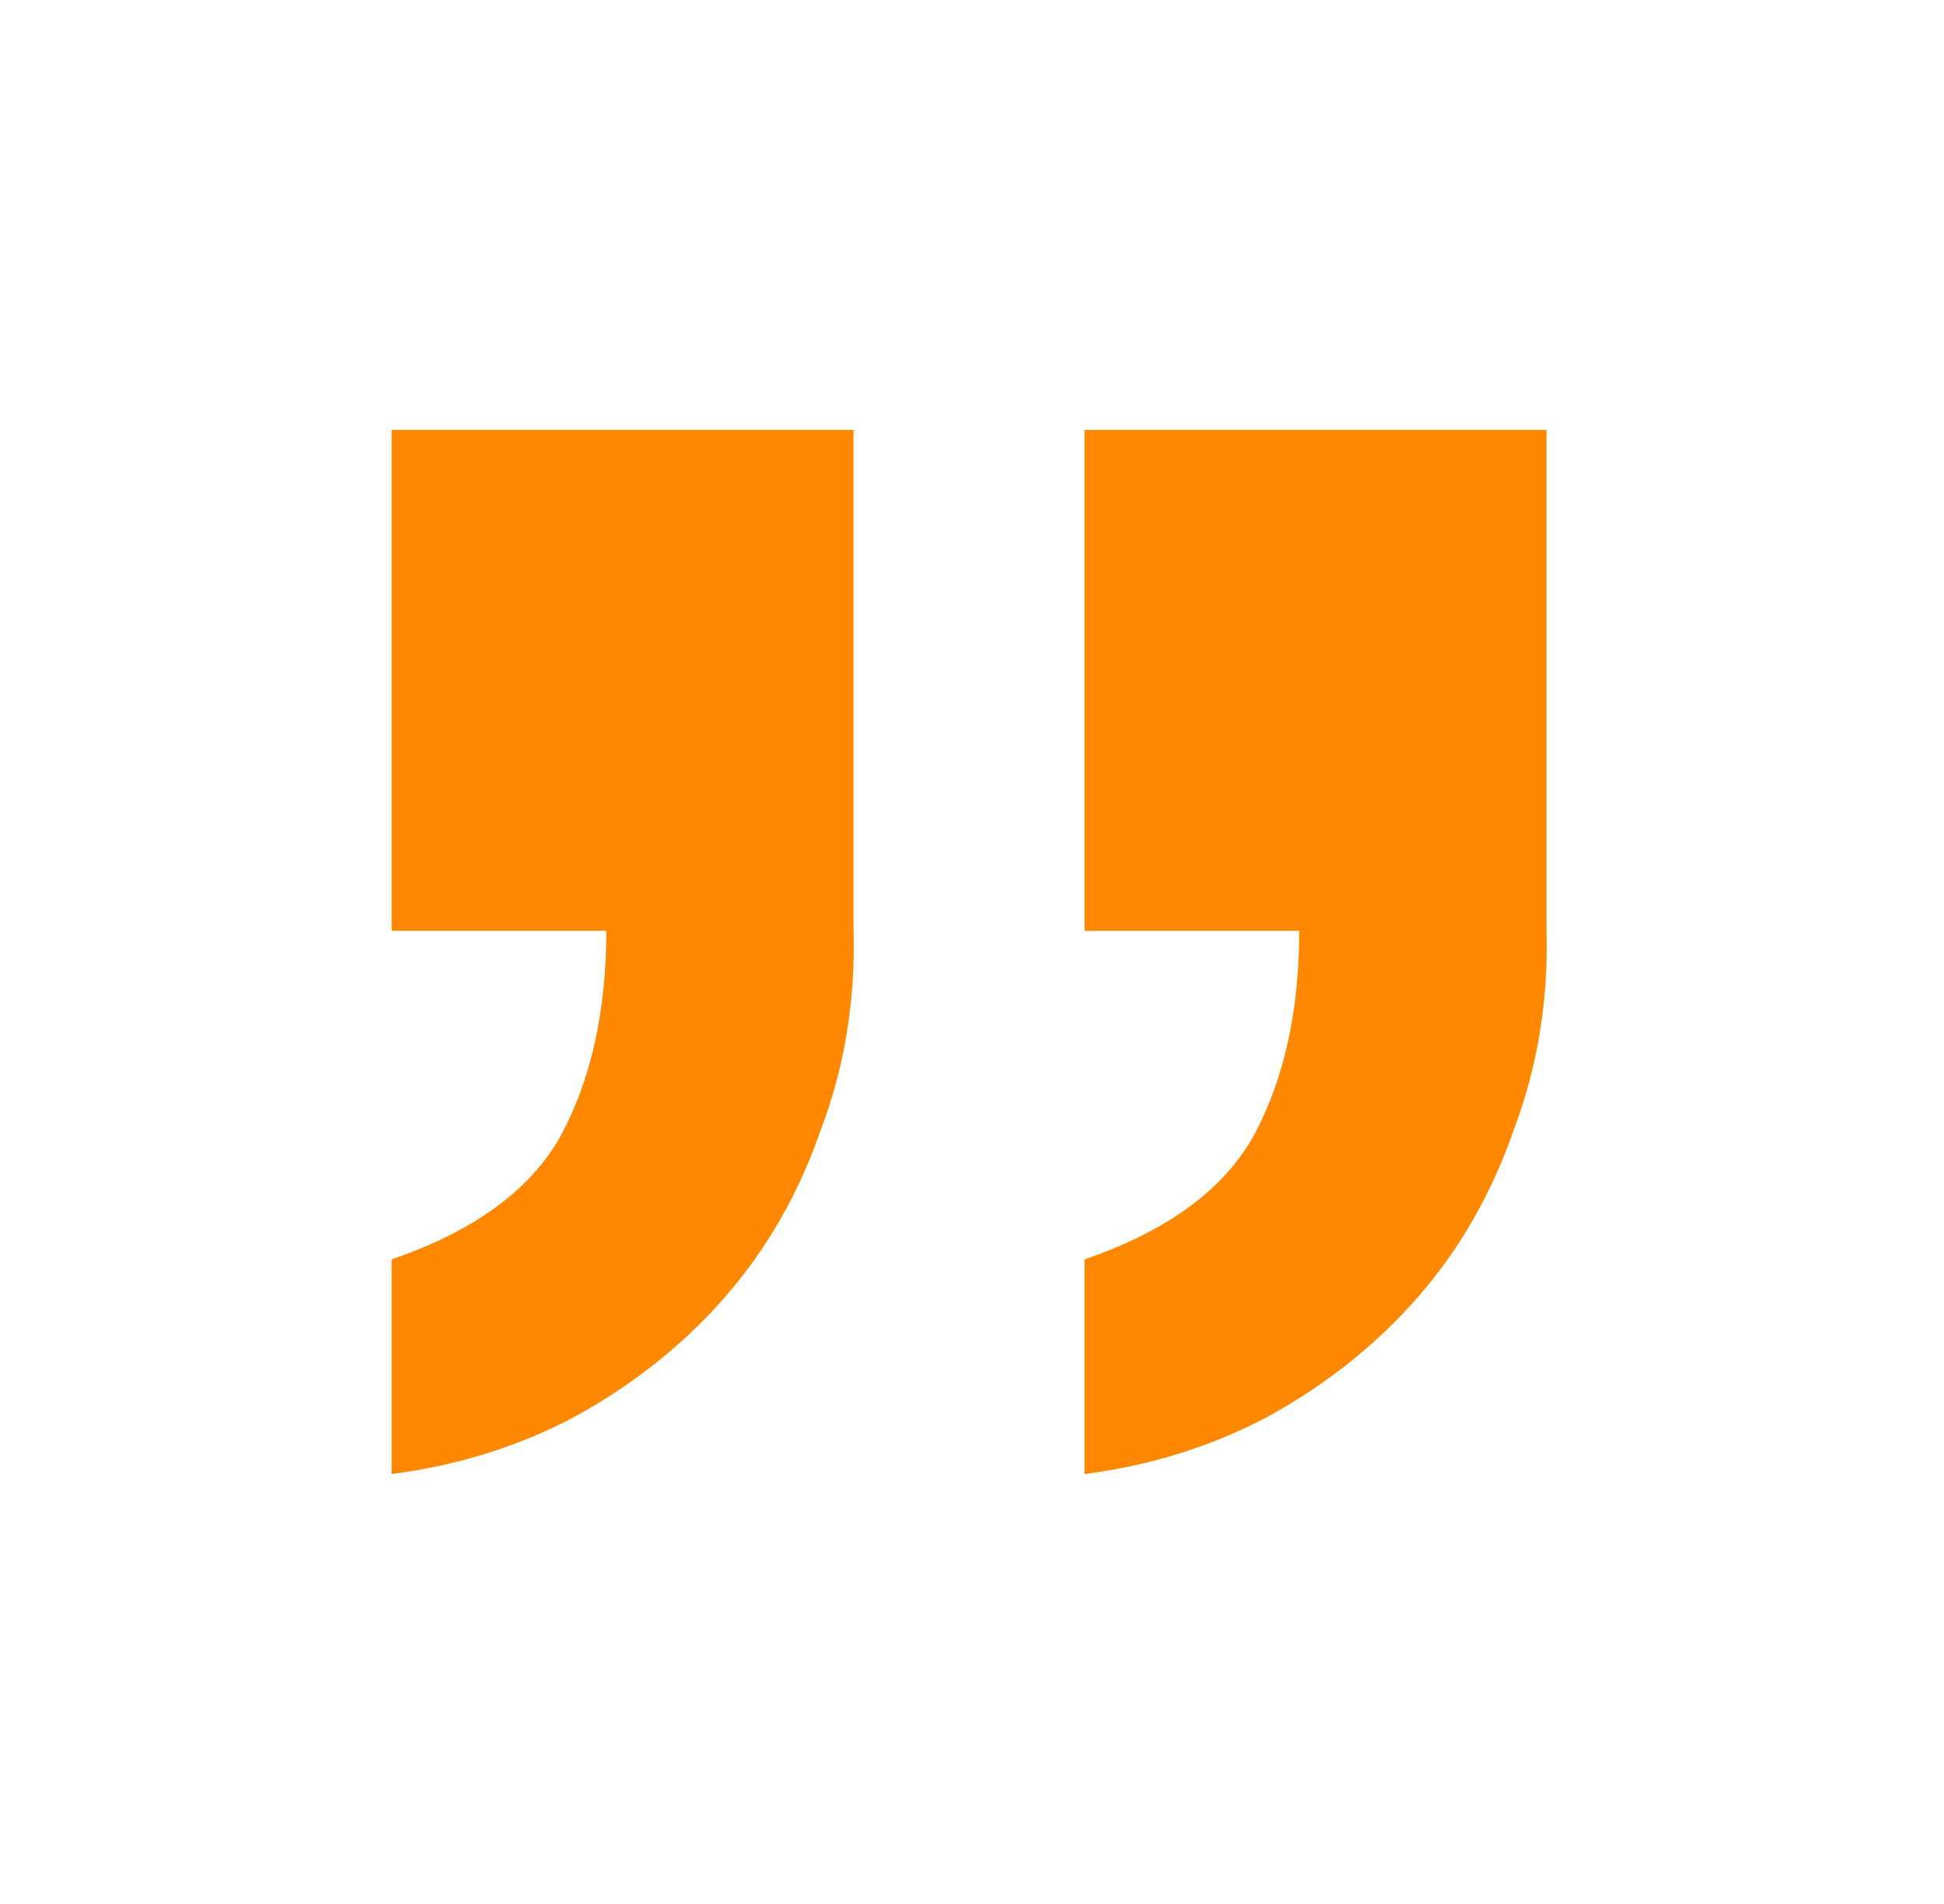 <svg width="49" height="48" viewBox="0 0 49 48" fill="none" xmlns="http://www.w3.org/2000/svg">
<path d="M9.87 10.839H21.514V23.385C21.568 25.189 21.295 26.884 20.694 28.469C20.147 30.054 19.354 31.448 18.316 32.651C17.277 33.853 16.02 34.865 14.544 35.685C13.122 36.45 11.564 36.942 9.87 37.161V31.749C11.947 31.038 13.368 30 14.134 28.633C14.899 27.212 15.282 25.489 15.282 23.467H9.87V10.839ZM27.336 10.839H38.98V23.385C39.034 25.189 38.761 26.884 38.16 28.469C37.613 30.054 36.82 31.448 35.782 32.651C34.743 33.853 33.486 34.865 32.01 35.685C30.588 36.45 29.03 36.942 27.336 37.161V31.749C29.413 31.038 30.834 30 31.6 28.633C32.365 27.212 32.748 25.489 32.748 23.467H27.336V10.839Z" fill="#FF8800"/>
</svg>
